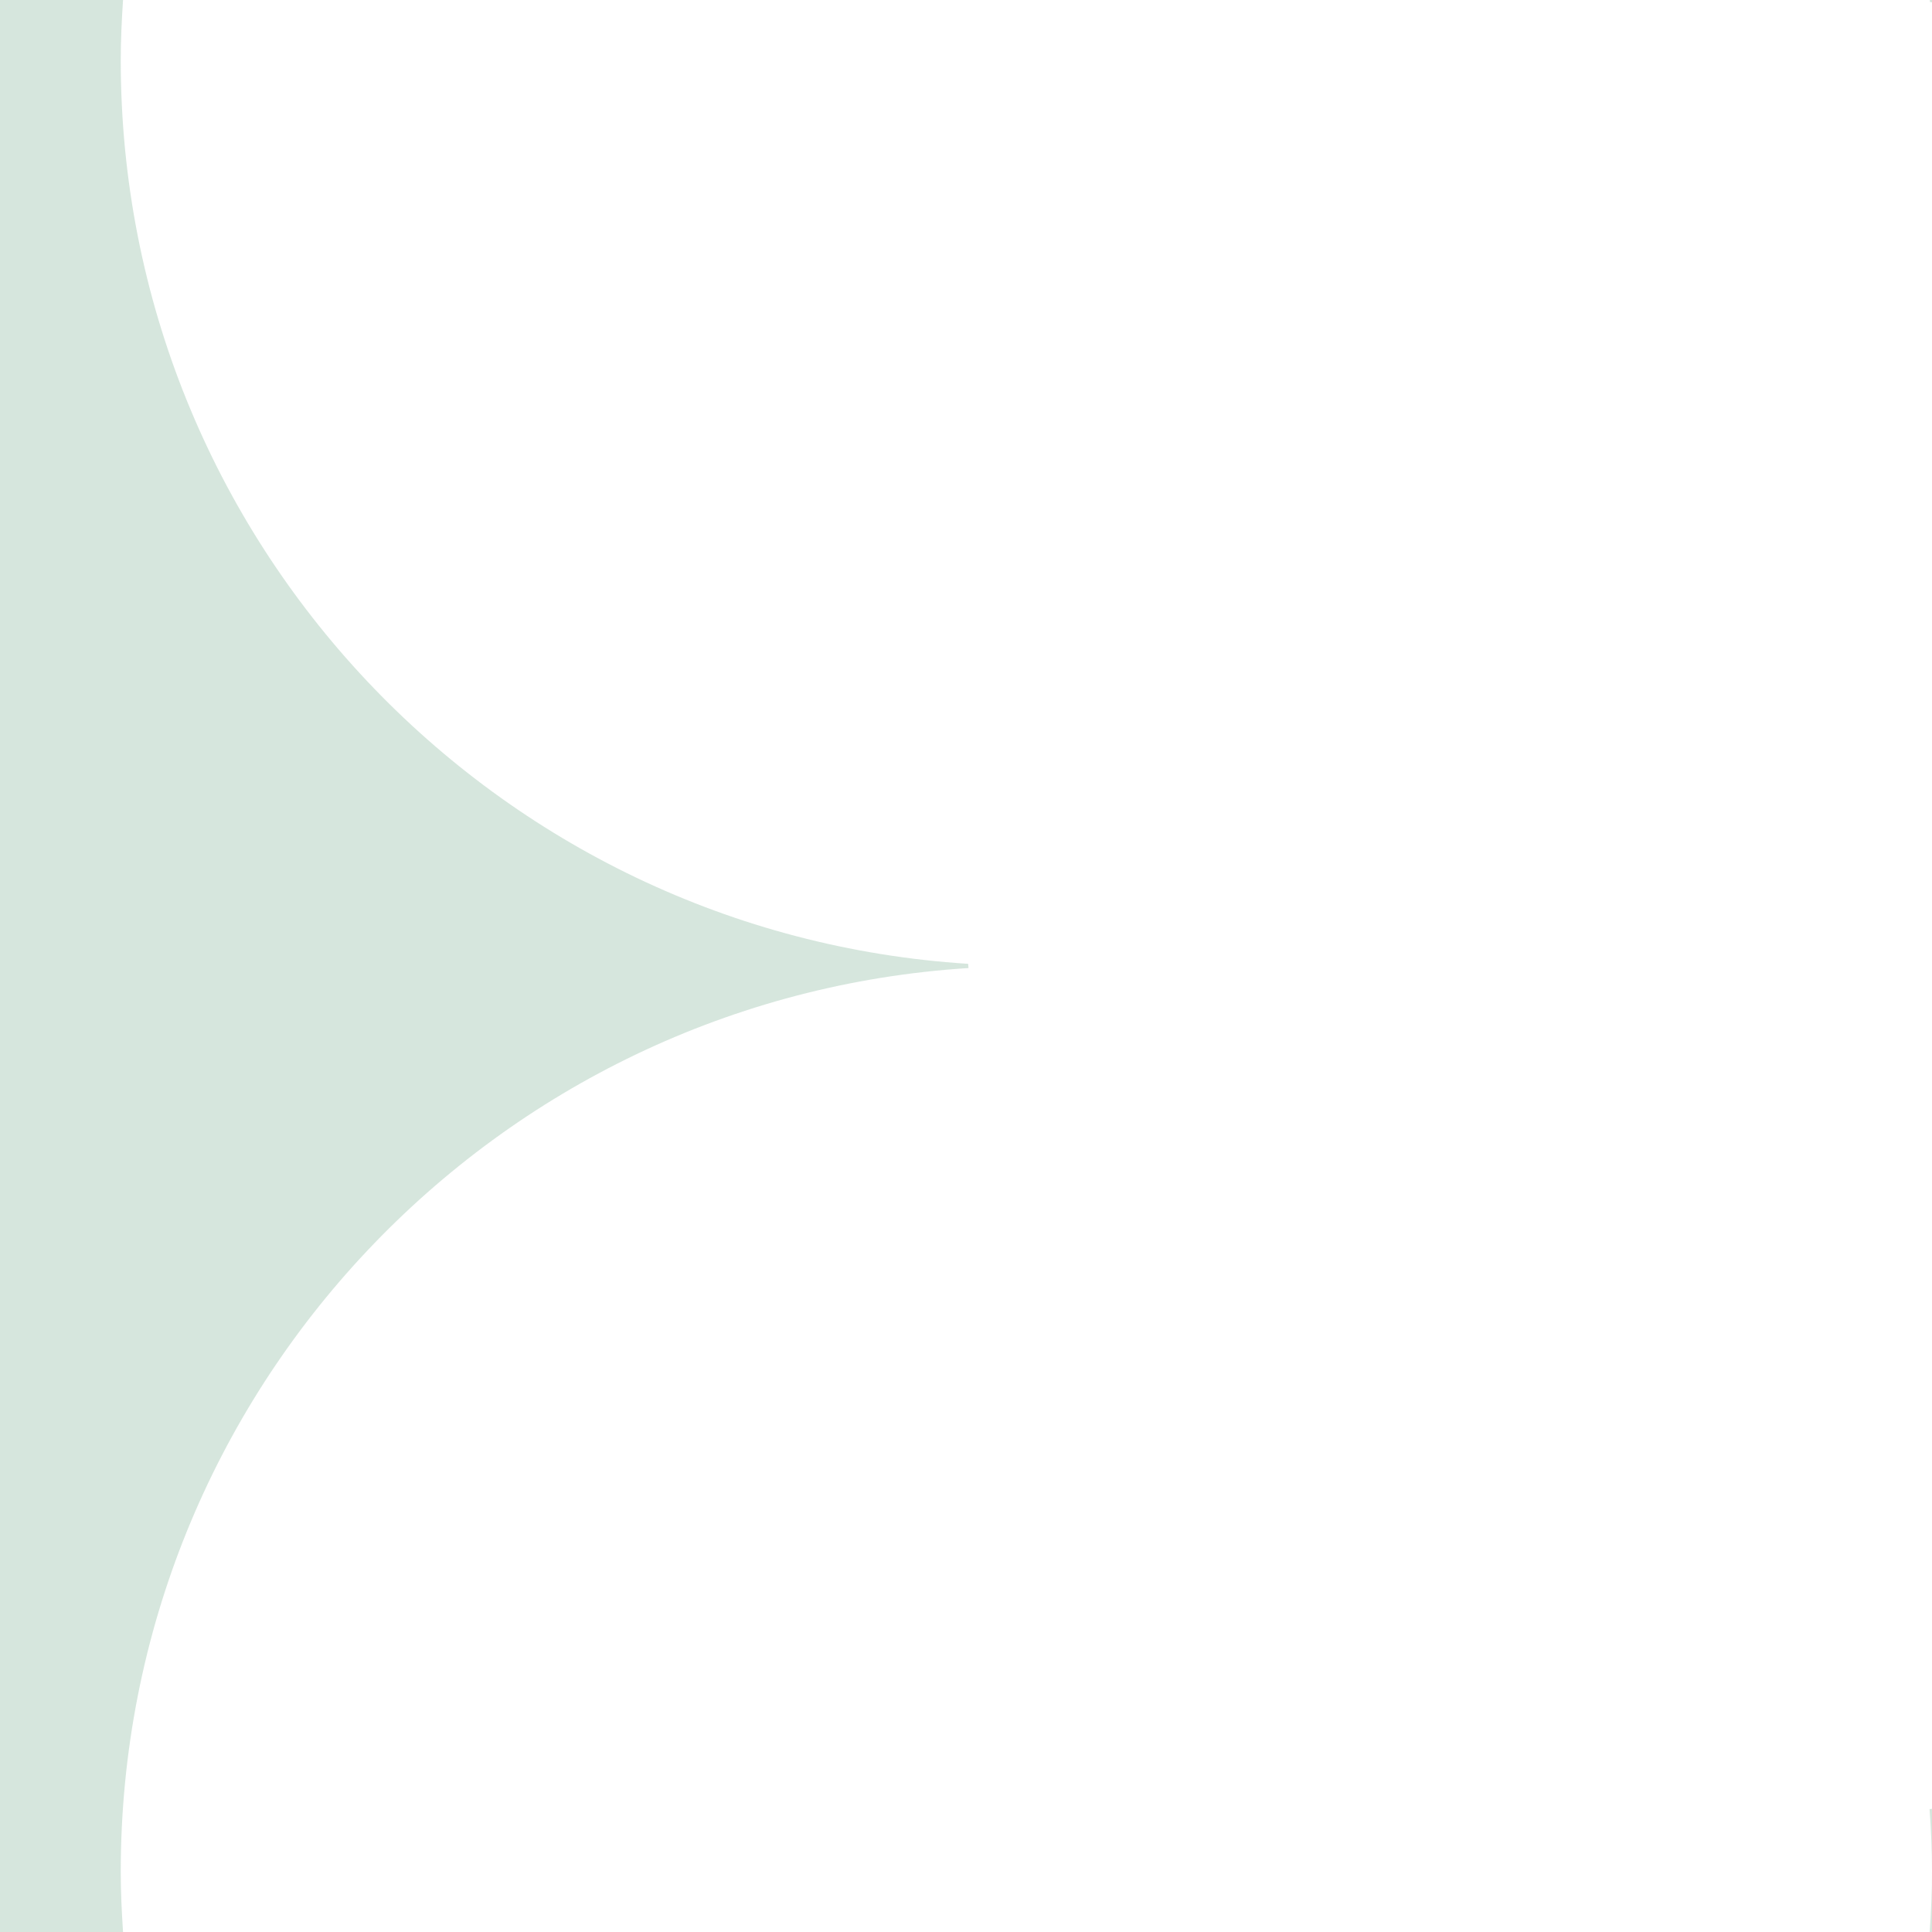 <?xml version="1.0" encoding="UTF-8"?> <svg xmlns="http://www.w3.org/2000/svg" width="16" height="16" viewBox="0 0 16 16" fill="none"><path d="M8.021 8.017C4.102 8.264 1 11.519 1 15.5C1 15.668 1.008 15.835 1.019 16H0L0 0L1.019 0C1.008 0.165 1 0.332 1 0.5C1 4.48 4.1 7.734 8.018 7.982C8.018 7.994 8.02 8.005 8.021 8.017ZM15.981 16C15.992 15.835 16 15.668 16 15.5C16 15.326 15.992 15.153 15.98 14.982C15.987 14.982 15.993 14.981 16 14.98V16H15.981ZM15.983 0.017C15.983 0.011 15.983 0.006 15.982 0L16 0V0.019C15.994 0.018 15.989 0.017 15.983 0.017Z" fill="#7EAF93" fill-opacity="0.32"></path></svg> 